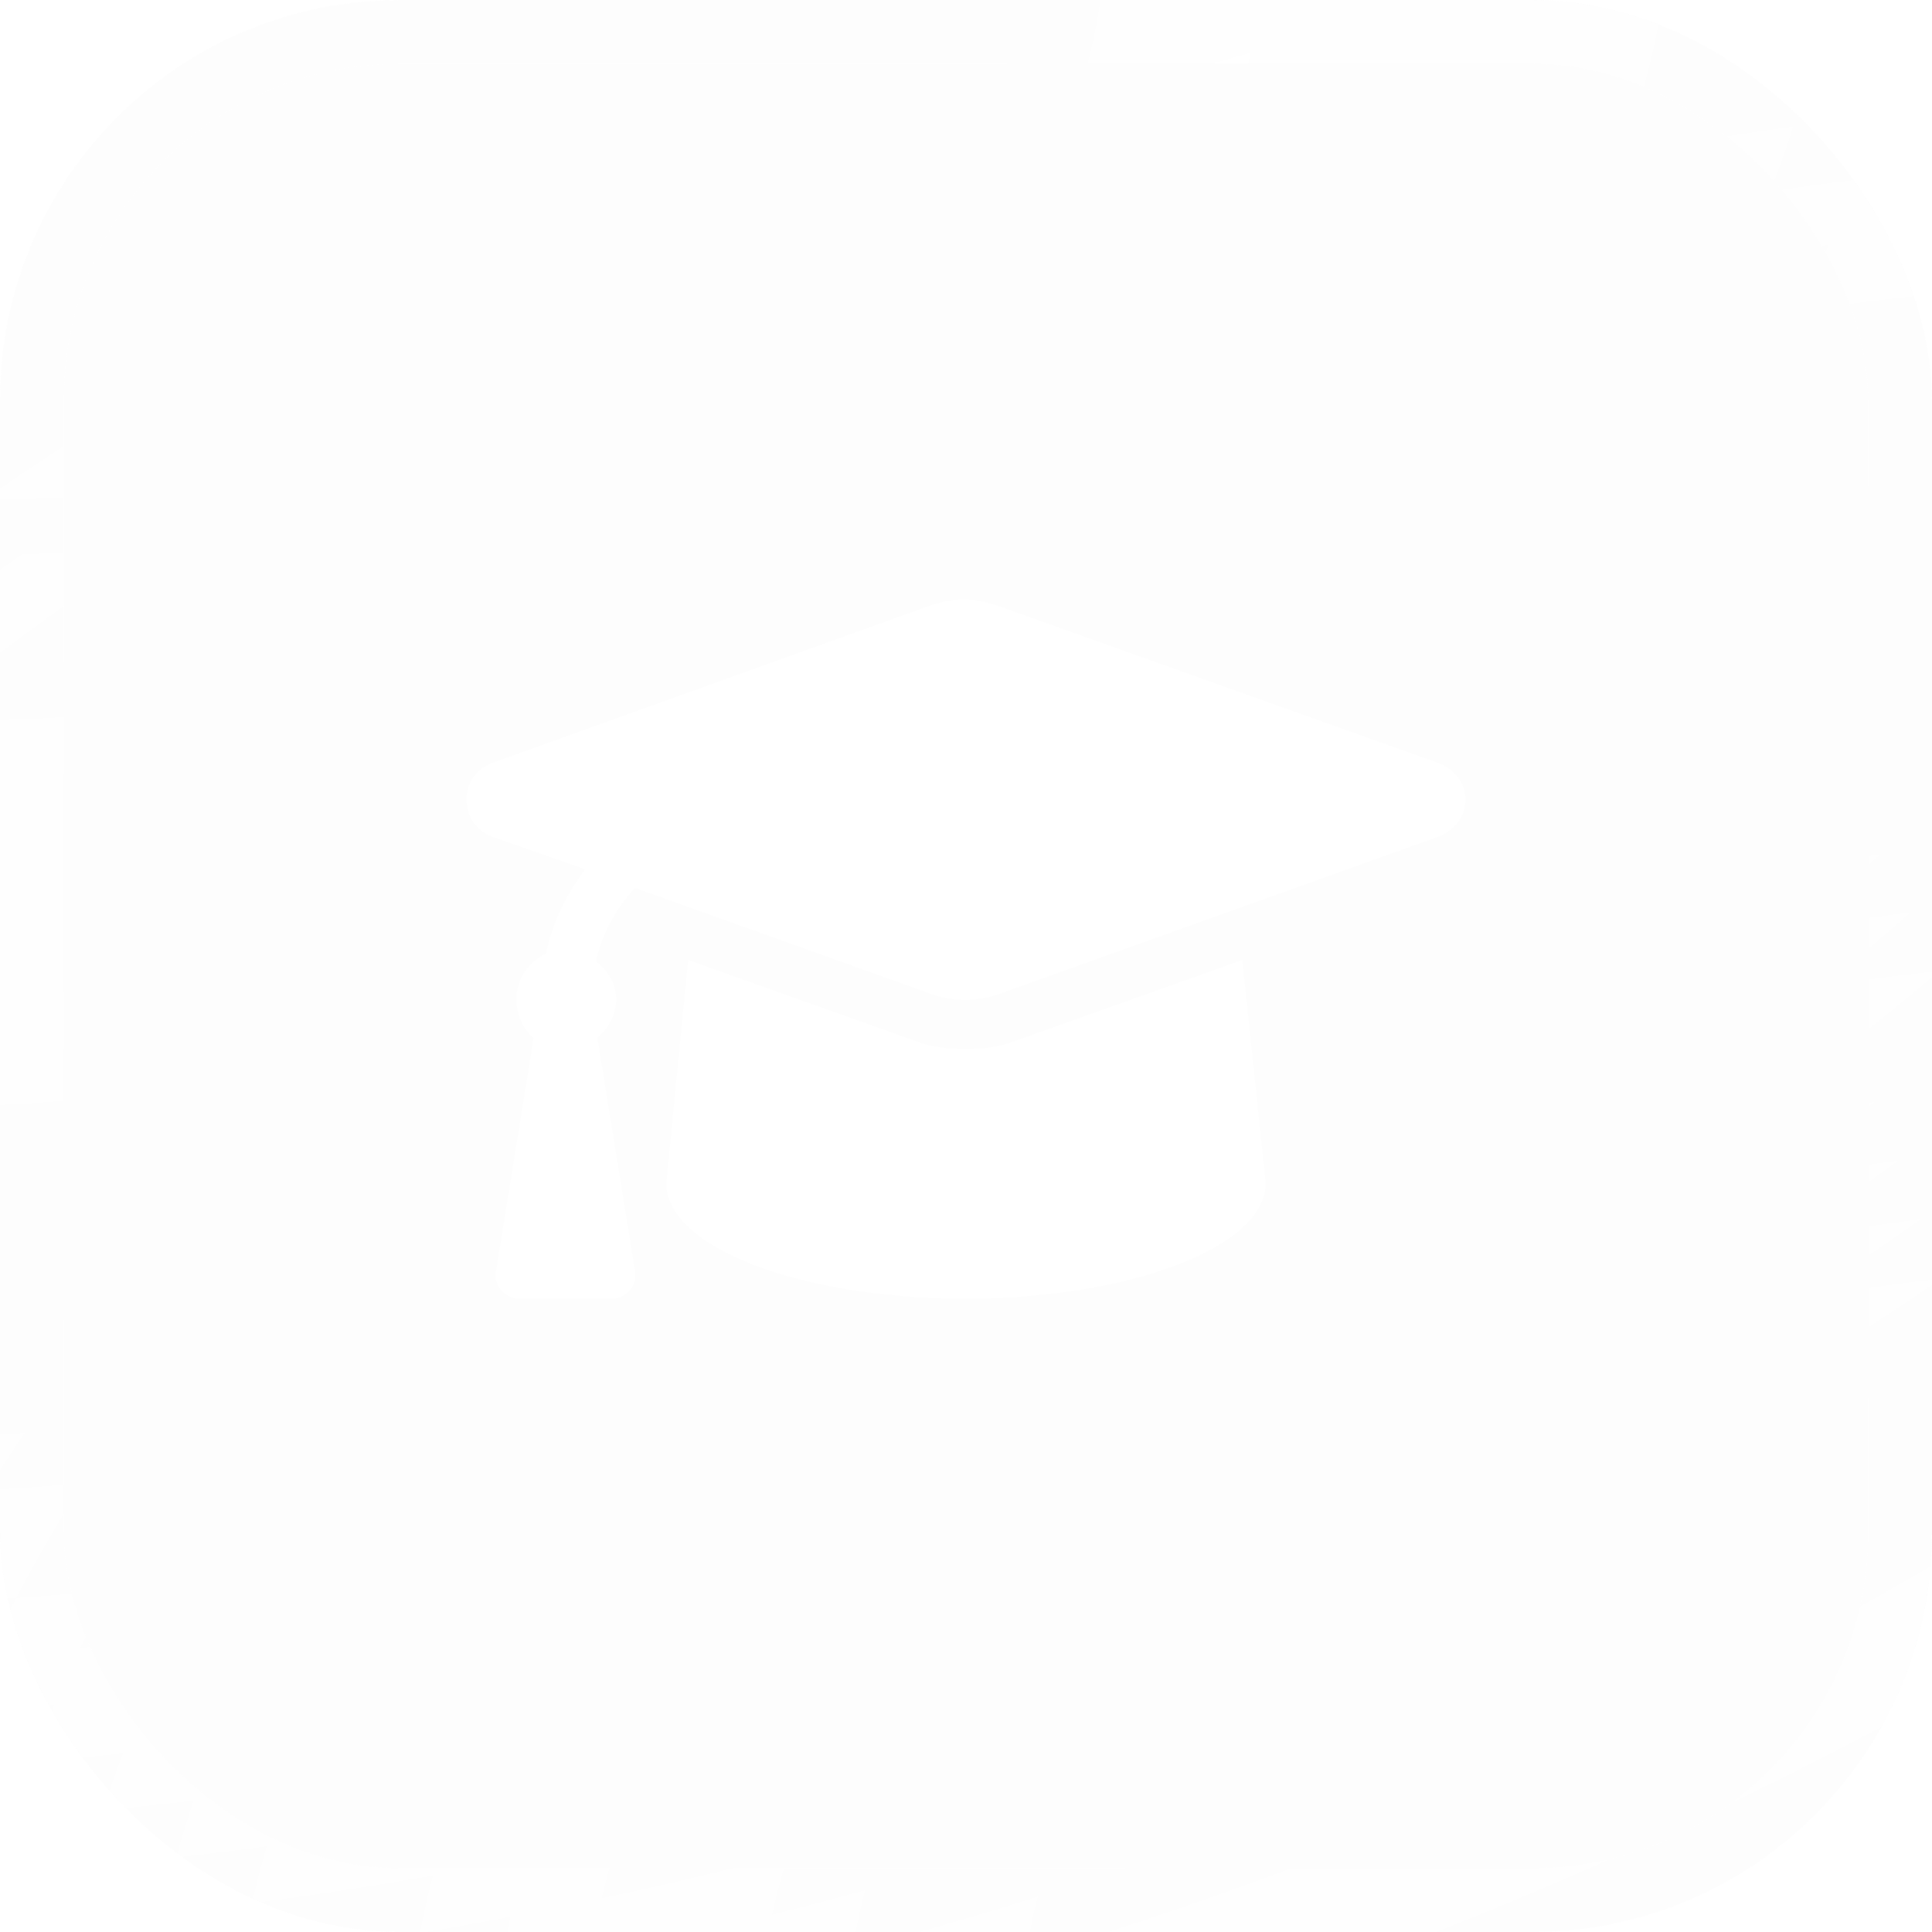 <?xml version="1.0" encoding="UTF-8"?> <svg xmlns="http://www.w3.org/2000/svg" width="34" height="34" viewBox="0 0 34 34" fill="none"> <g filter="url(#filter0_b_263_2072)"> <rect width="34" height="34" rx="7.034" fill="#D9D9D9" fill-opacity="0.05"></rect> <rect x="0.563" y="0.563" width="32.874" height="32.874" rx="6.472" stroke="url(#paint0_radial_263_2072)" stroke-opacity="0.2" stroke-width="1.126"></rect> <rect x="0.563" y="0.563" width="32.874" height="32.874" rx="6.472" stroke="url(#paint1_radial_263_2072)" stroke-opacity="0.2" stroke-width="1.126"></rect> </g> <path d="M25.326 13.43L17.55 10.655C17.165 10.517 16.753 10.517 16.368 10.655L8.647 13.43C8.372 13.54 8.207 13.787 8.207 14.062C8.207 14.364 8.372 14.612 8.647 14.722L10.295 15.299C9.966 15.738 9.718 16.233 9.608 16.782C9.306 16.92 9.086 17.222 9.086 17.579C9.086 17.854 9.196 18.101 9.389 18.266L8.729 22.361C8.674 22.635 8.894 22.855 9.141 22.855H10.762C11.01 22.855 11.23 22.635 11.175 22.361L10.515 18.266C10.708 18.101 10.845 17.854 10.845 17.579C10.845 17.305 10.68 17.057 10.488 16.92C10.598 16.425 10.845 15.986 11.175 15.628L16.396 17.497C16.78 17.634 17.192 17.634 17.577 17.497L25.326 14.722C25.601 14.612 25.793 14.364 25.793 14.062C25.793 13.787 25.601 13.54 25.326 13.43ZM17.852 18.321C17.577 18.431 17.275 18.459 17 18.459C16.698 18.459 16.396 18.431 16.121 18.321L12.109 16.892L11.724 20.822C11.724 21.948 14.06 22.855 17 22.855C19.885 22.855 22.276 21.948 22.276 20.822L21.864 16.892L17.852 18.321Z" fill="white" fill-opacity="0.8"></path> <defs> <filter id="filter0_b_263_2072" x="-33.766" y="-33.766" width="101.531" height="101.531" filterUnits="userSpaceOnUse" color-interpolation-filters="sRGB"> <feFlood flood-opacity="0" result="BackgroundImageFix"></feFlood> <feGaussianBlur in="BackgroundImageFix" stdDeviation="16.883"></feGaussianBlur> <feComposite in2="SourceAlpha" operator="in" result="effect1_backgroundBlur_263_2072"></feComposite> <feBlend mode="normal" in="SourceGraphic" in2="effect1_backgroundBlur_263_2072" result="shape"></feBlend> </filter> <radialGradient id="paint0_radial_263_2072" cx="0" cy="0" r="1" gradientUnits="userSpaceOnUse" gradientTransform="translate(1.811 -4.49735e-05) rotate(81.582) scale(49.493 73.695)"> <stop stop-color="white"></stop> <stop offset="1" stop-color="white" stop-opacity="0"></stop> </radialGradient> <radialGradient id="paint1_radial_263_2072" cx="0" cy="0" r="1" gradientUnits="userSpaceOnUse" gradientTransform="translate(34 34) rotate(-98.664) scale(53.652 81.427)"> <stop stop-color="white"></stop> <stop offset="1" stop-color="white" stop-opacity="0"></stop> </radialGradient> </defs> </svg> 